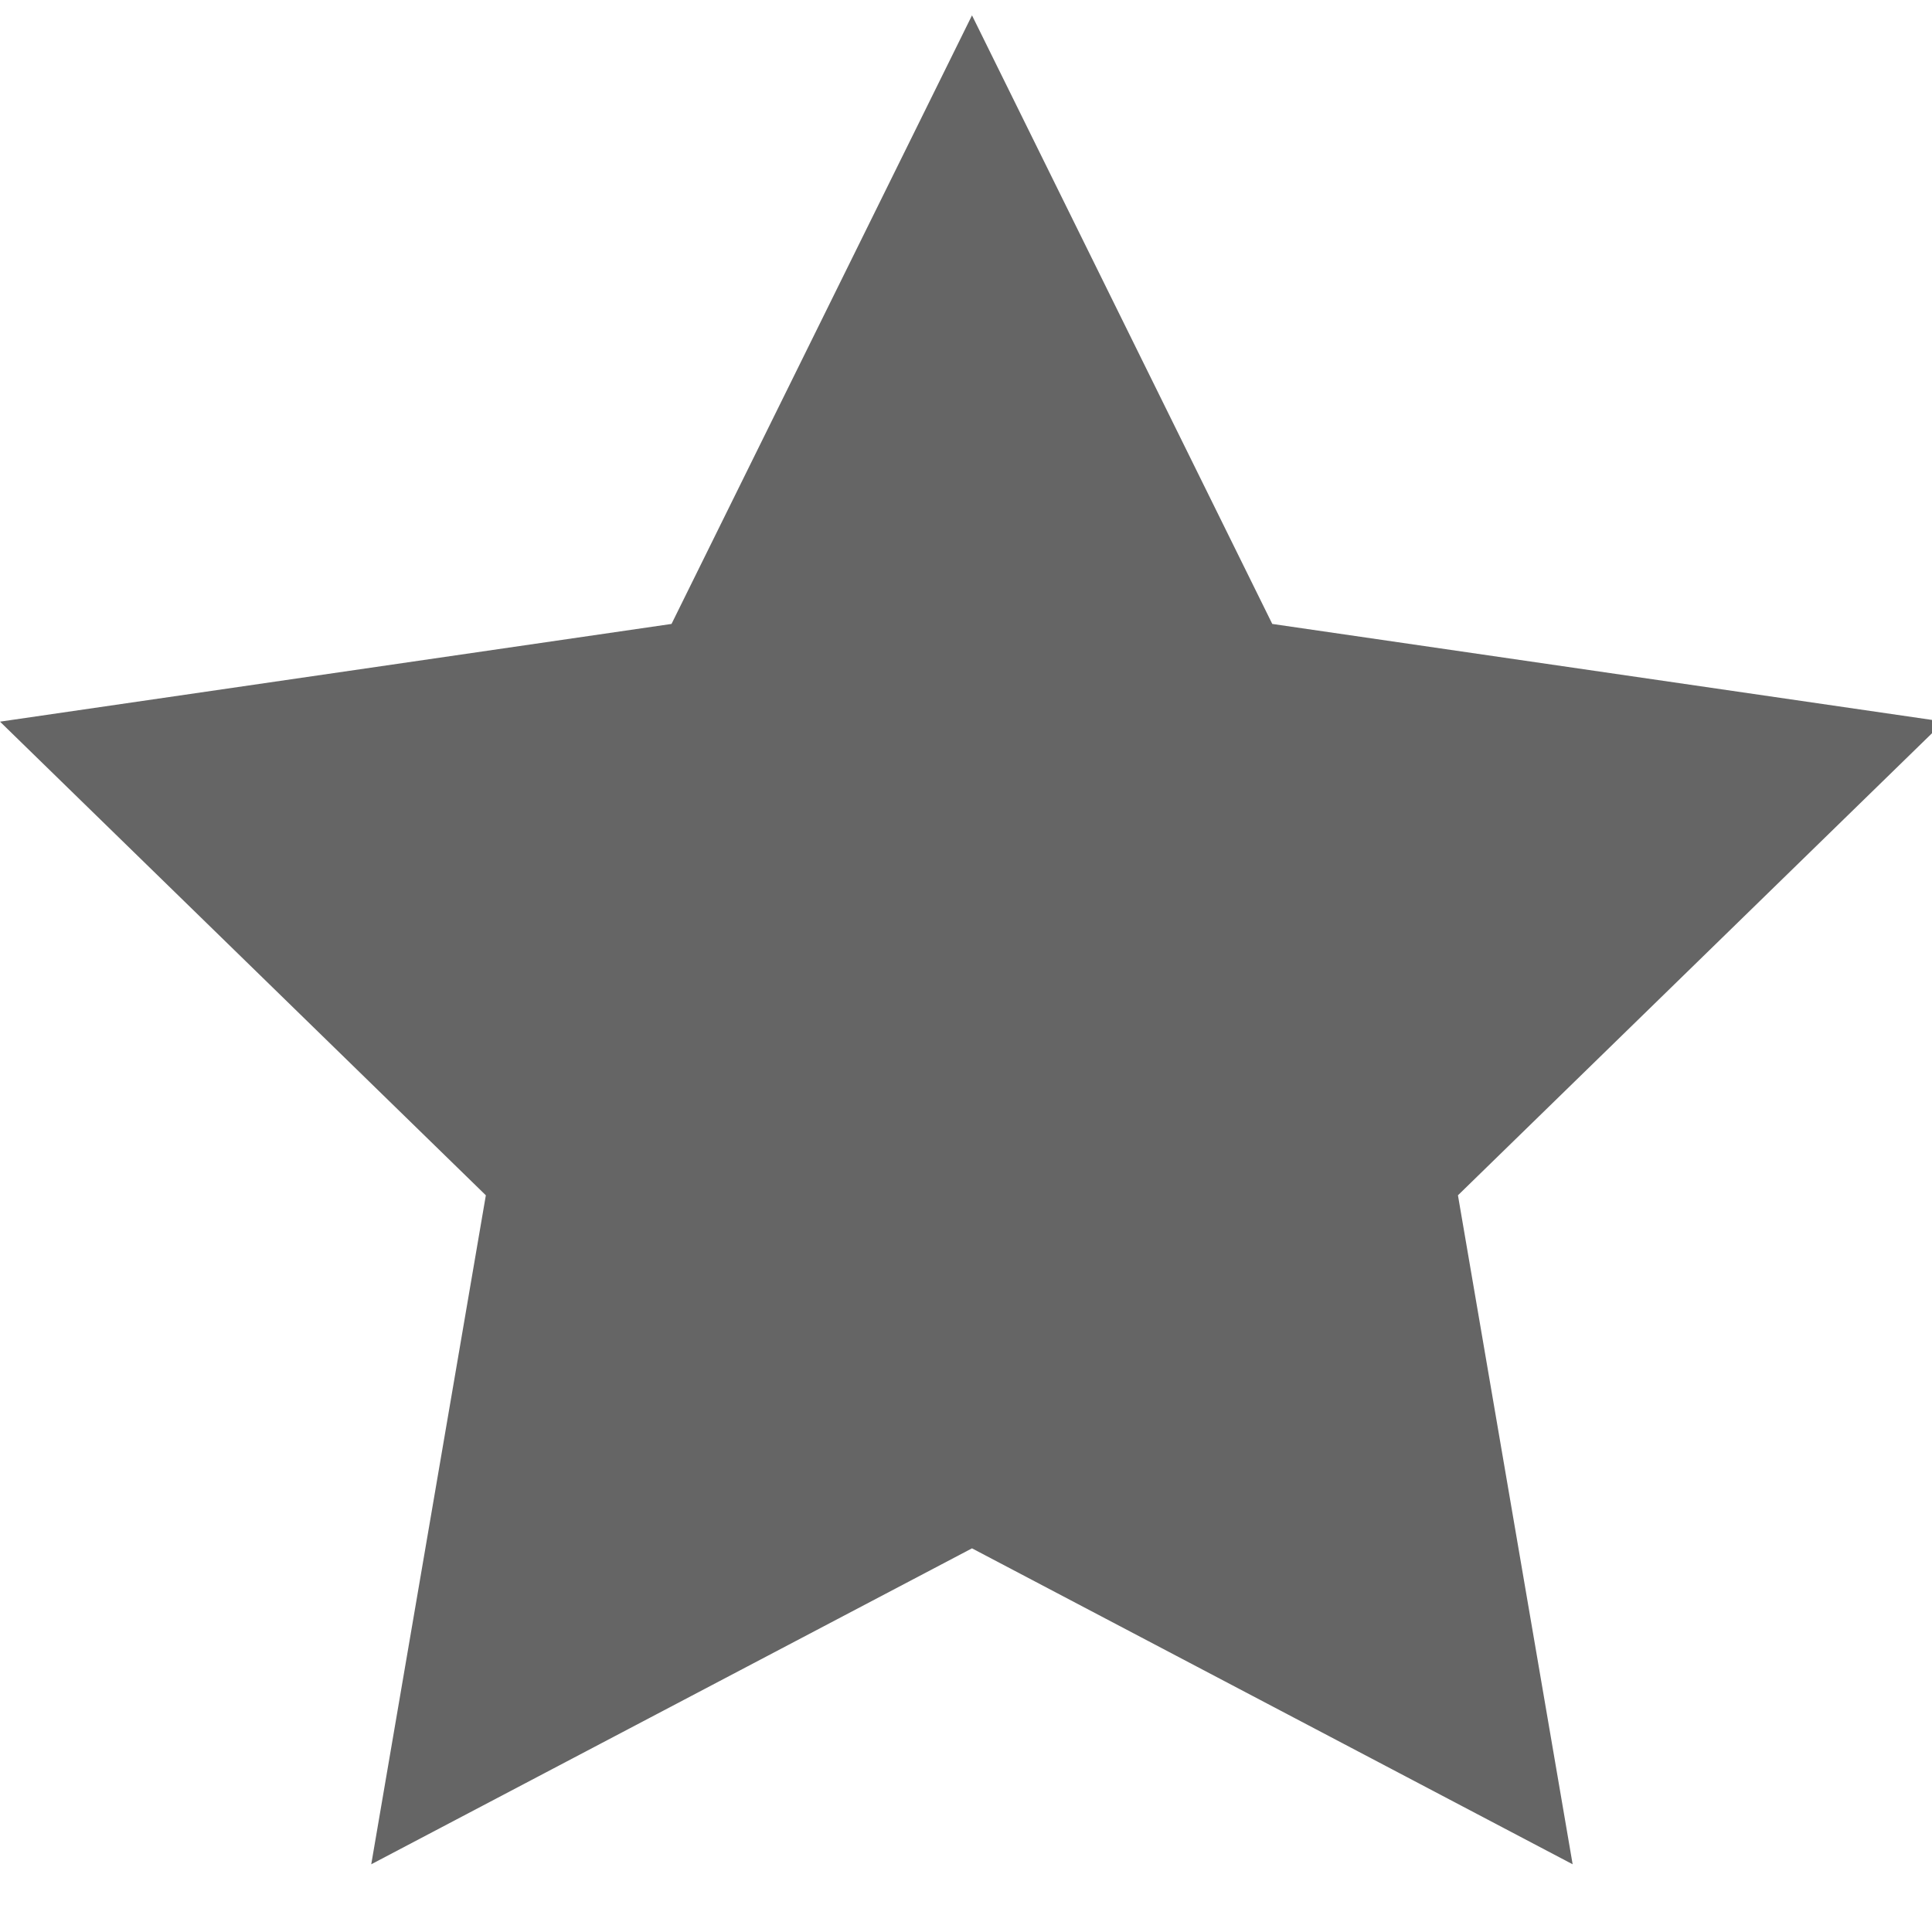 <?xml version="1.0" standalone="no"?>
<!-- Generator: Adobe Fireworks 10, Export SVG Extension by Aaron Beall (http://fireworks.abeall.com) . Version: 0.6.1  -->
<!DOCTYPE svg PUBLIC "-//W3C//DTD SVG 1.1//EN" "http://www.w3.org/Graphics/SVG/1.1/DTD/svg11.dtd">
<svg id="Untitled-Page%201" viewBox="0 0 19 19" style="background-color:#ffffff00" version="1.1"
	xmlns="http://www.w3.org/2000/svg" xmlns:xlink="http://www.w3.org/1999/xlink" xml:space="preserve"
	x="0px" y="0px" width="19px" height="19px"
>
	<g id="Layer%201">
		<path d="M 9.559 0.151 L 12.512 6.136 L 19.117 7.097 L 14.338 11.755 L 15.466 18.334 L 9.559 15.227 L 3.651 18.334 L 4.778 11.755 L 0 7.097 L 6.604 6.136 L 9.559 0.151 Z" fill="#656565"/>
	</g>
</svg>